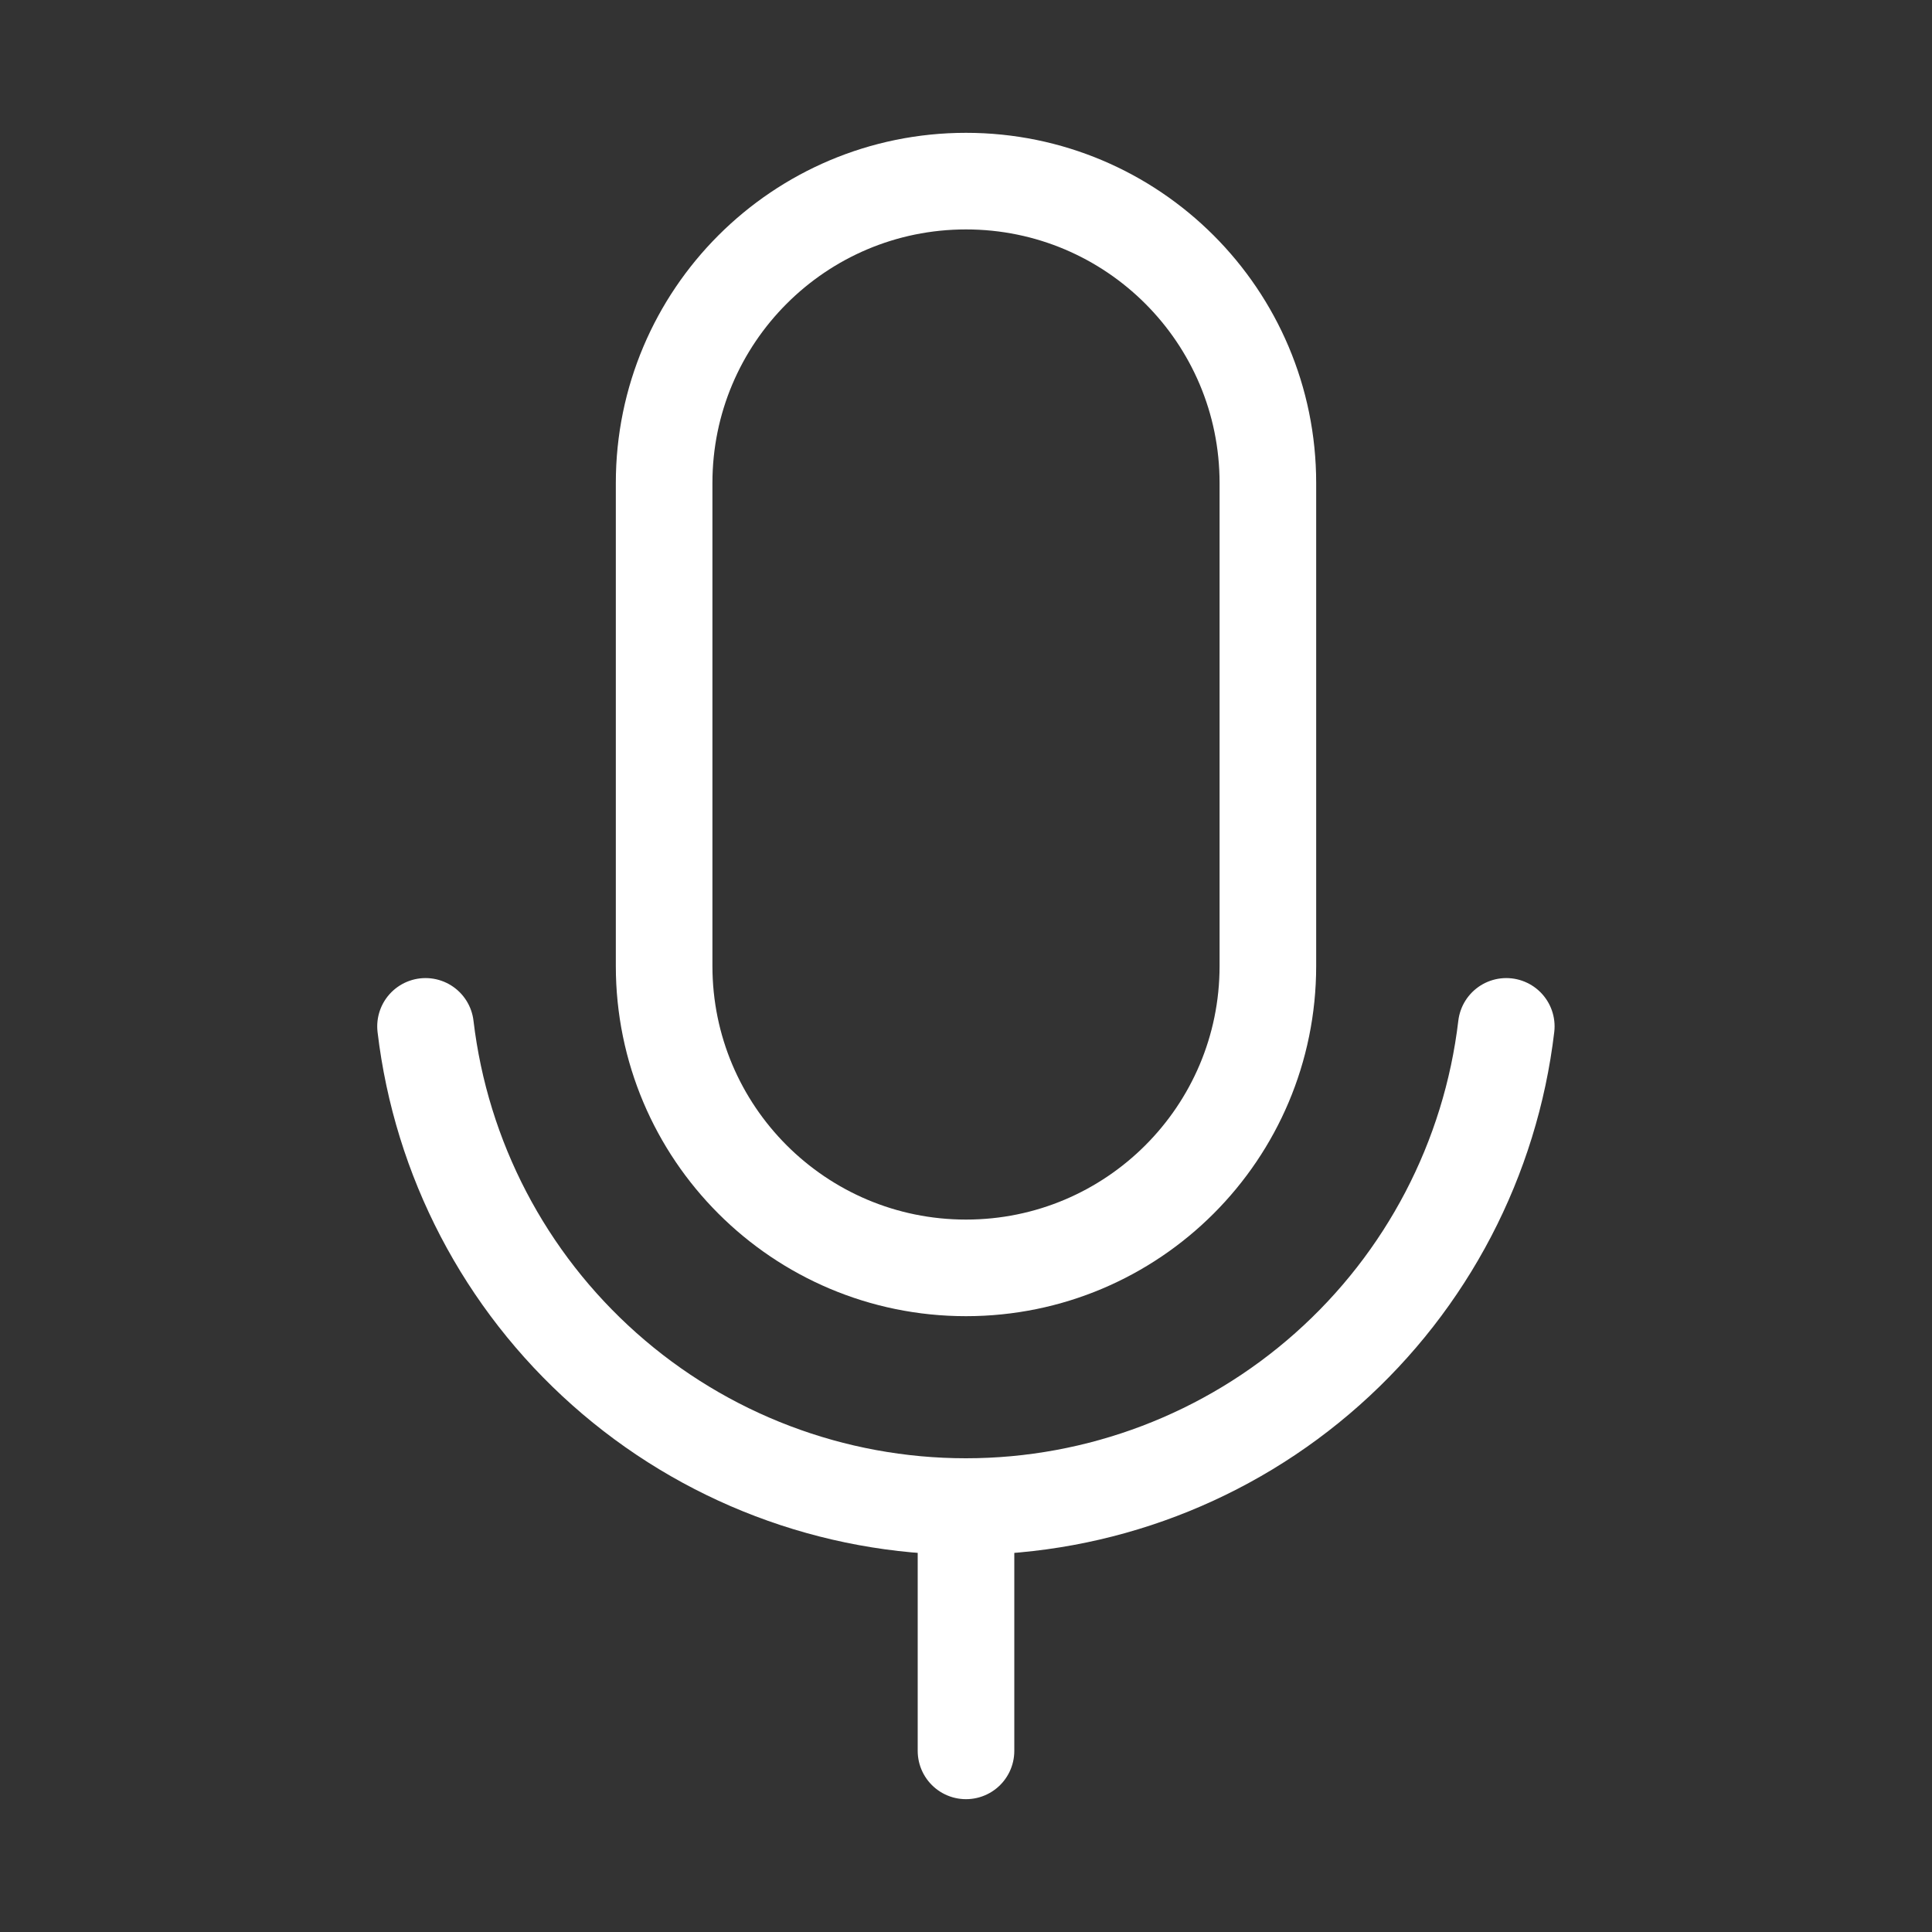 <svg width="20" height="20" viewBox="0 0 20 20" fill="none" xmlns="http://www.w3.org/2000/svg">
<rect x="0" y="0" width="20" height="20" fill="#333333" stroke="none"/>
<path d="M13.125 5C13.125 3.274 11.726 1.875 10 1.875C8.274 1.875 6.875 3.274 6.875 5V10C6.875 11.726 8.274 13.125 10 13.125C11.726 13.125 13.125 11.726 13.125 10V5Z" stroke="white" stroke-linecap="round" stroke-linejoin="round"/>
<path d="M10 15.625V18.125" stroke="white" stroke-linecap="round" stroke-linejoin="round"/>
<path d="M15.593 10.625C15.431 11.995 14.772 13.257 13.741 14.173C12.71 15.09 11.378 15.596 9.999 15.596C8.62 15.596 7.288 15.09 6.257 14.173C5.226 13.257 4.567 11.995 4.405 10.625" stroke="white" stroke-linecap="round" stroke-linejoin="round"/>
</svg>
